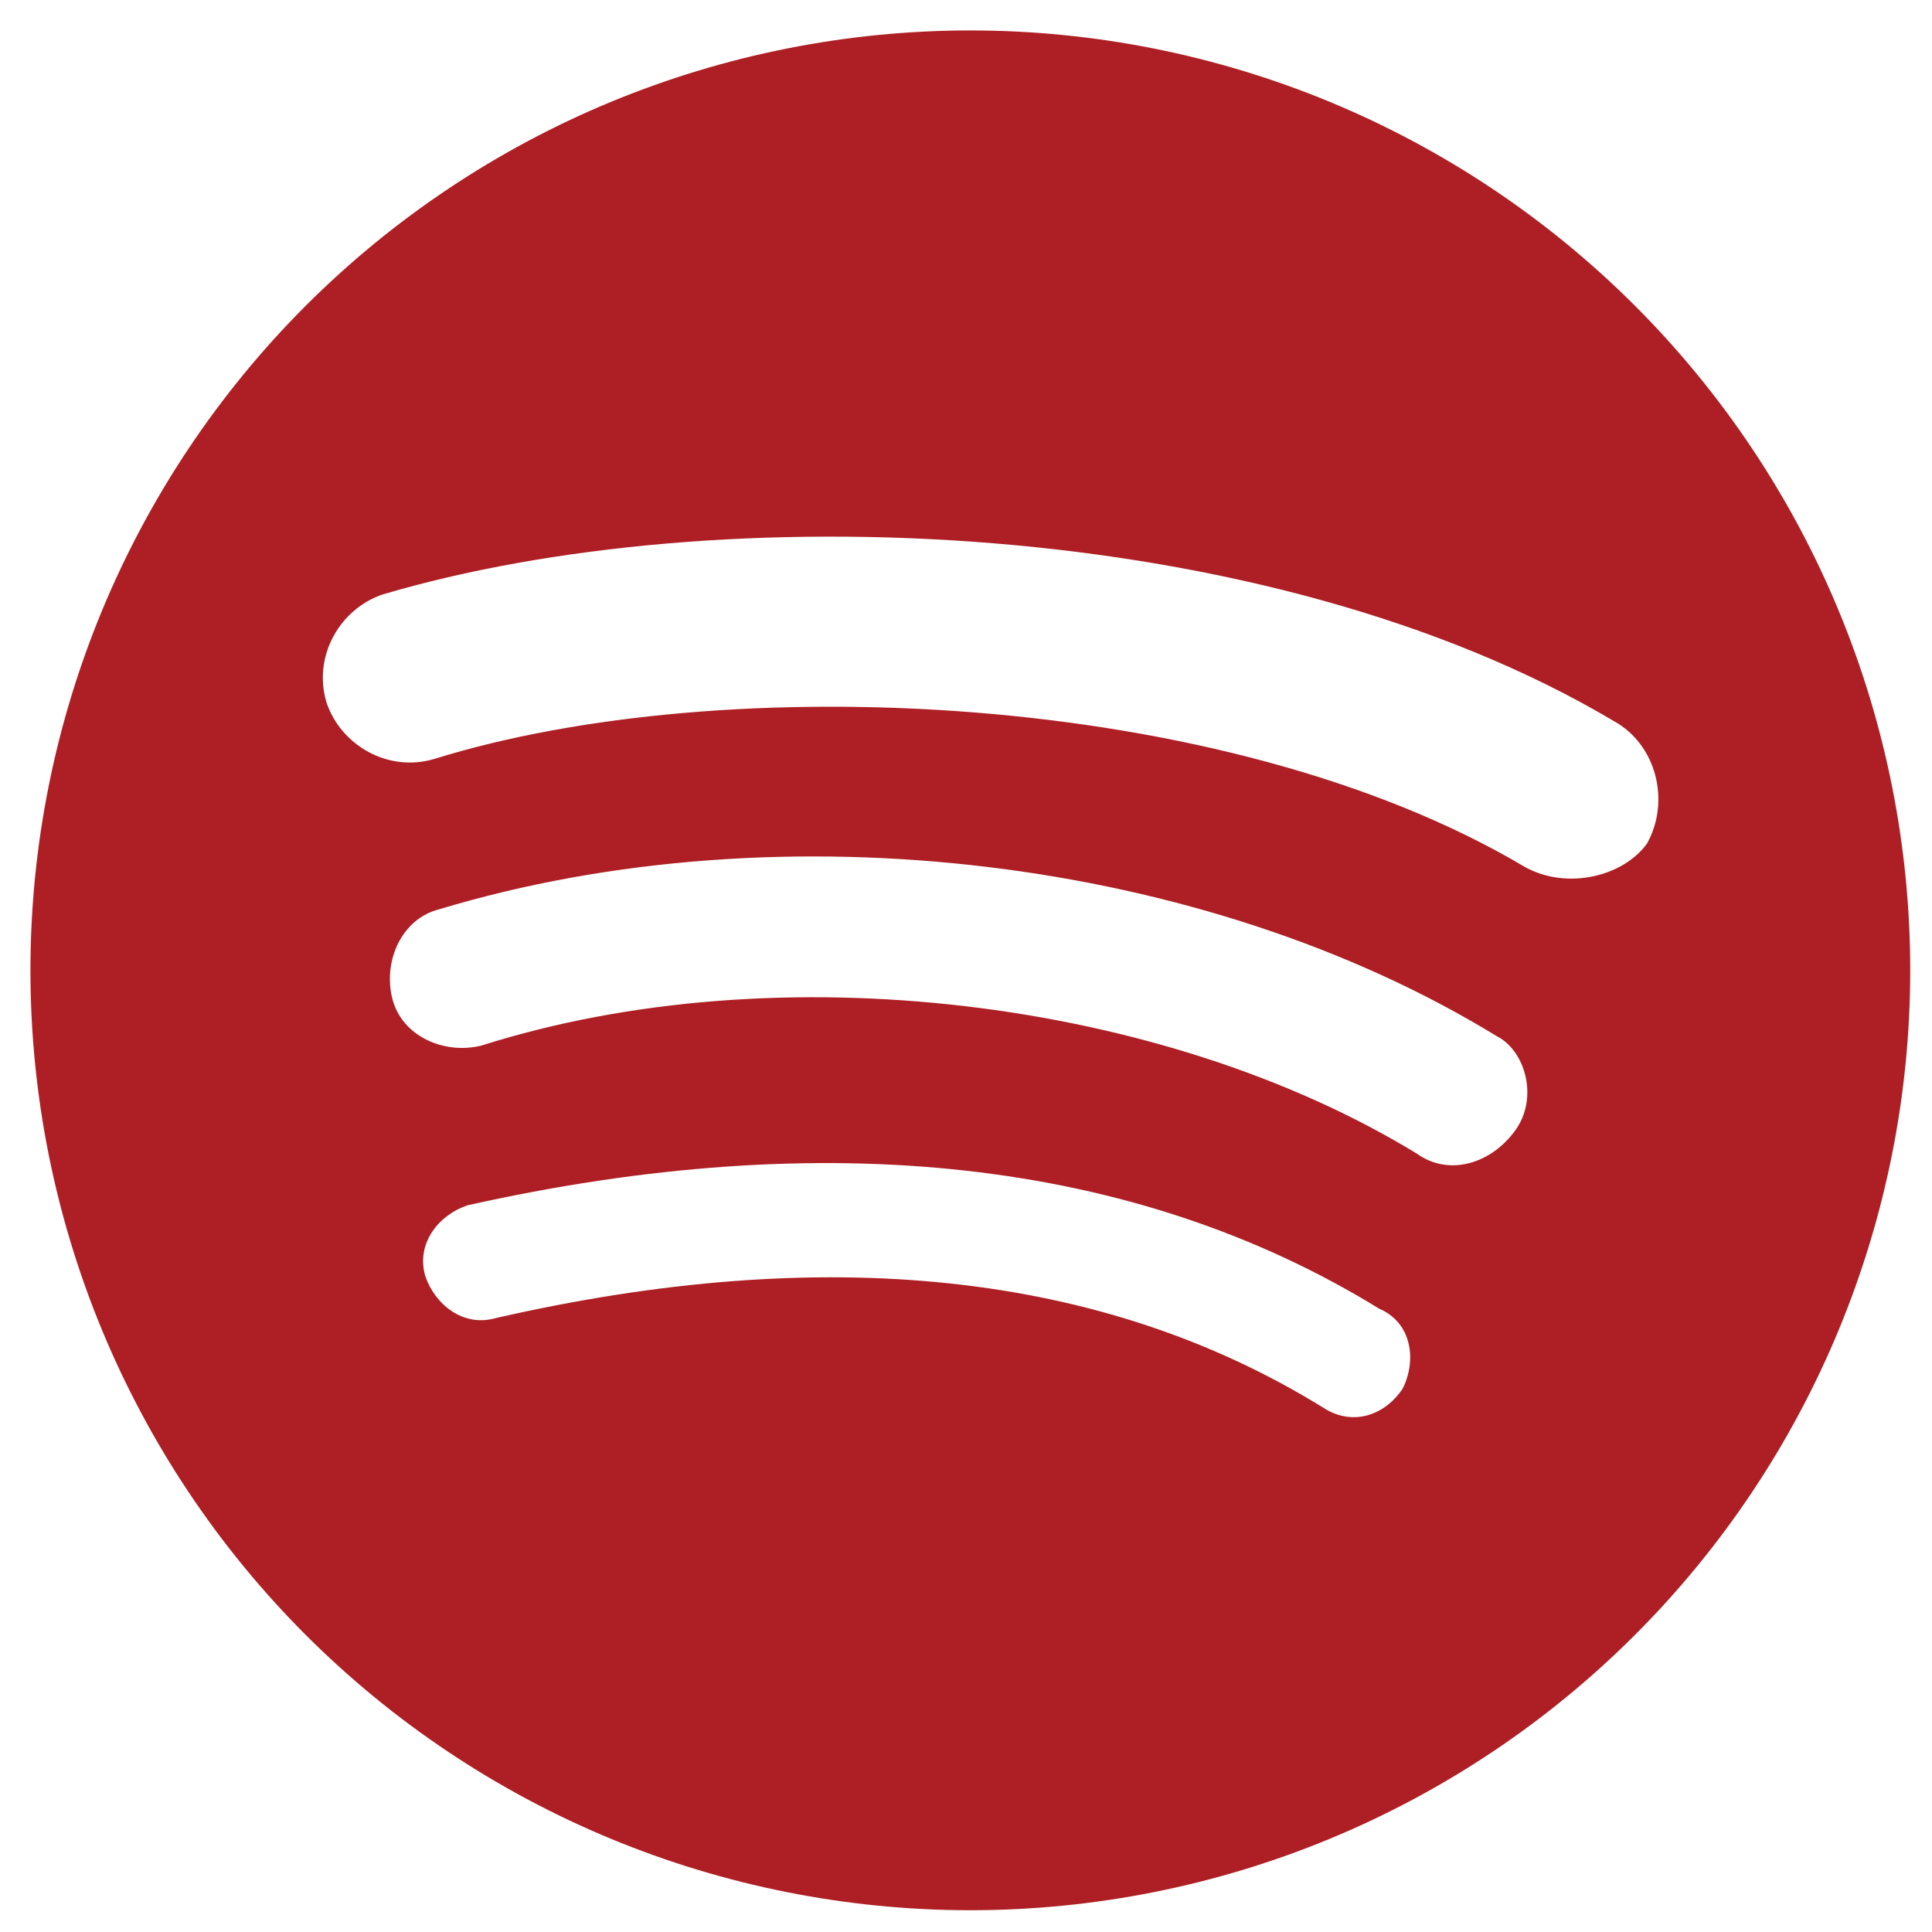 <svg xmlns="http://www.w3.org/2000/svg" width="37" height="37" viewBox="0 0 37 37" fill="none"><path d="M29.203 16.603C23.443 13.183 13.813 12.823 8.323 14.533C7.423 14.803 6.523 14.263 6.253 13.453C5.983 12.553 6.523 11.653 7.333 11.383C13.723 9.493 24.253 9.853 30.913 13.813C31.723 14.263 31.993 15.343 31.543 16.153C31.093 16.783 30.013 17.053 29.203 16.603ZM29.023 21.643C28.573 22.273 27.763 22.543 27.133 22.093C22.273 19.123 14.893 18.223 9.223 20.023C8.503 20.203 7.693 19.843 7.513 19.123C7.333 18.403 7.693 17.593 8.413 17.413C14.983 15.433 23.083 16.423 28.663 19.843C29.203 20.113 29.473 21.013 29.023 21.643ZM26.863 26.593C26.503 27.133 25.873 27.313 25.333 26.953C21.103 24.343 15.793 23.803 9.493 25.243C8.863 25.423 8.323 24.973 8.143 24.433C7.963 23.803 8.413 23.263 8.953 23.083C15.793 21.553 21.733 22.183 26.413 25.063C27.043 25.333 27.133 26.053 26.863 26.593ZM18.583 0.583C16.22 0.583 13.879 1.049 11.695 1.953C9.511 2.858 7.527 4.184 5.855 5.855C2.48 9.231 0.583 13.809 0.583 18.583C0.583 23.357 2.48 27.935 5.855 31.311C7.527 32.982 9.511 34.308 11.695 35.213C13.879 36.117 16.22 36.583 18.583 36.583C23.357 36.583 27.936 34.687 31.311 31.311C34.687 27.935 36.583 23.357 36.583 18.583C36.583 16.219 36.118 13.879 35.213 11.695C34.309 9.511 32.983 7.527 31.311 5.855C29.64 4.184 27.655 2.858 25.472 1.953C23.288 1.049 20.947 0.583 18.583 0.583Z" fill="#AD1F24"></path></svg>